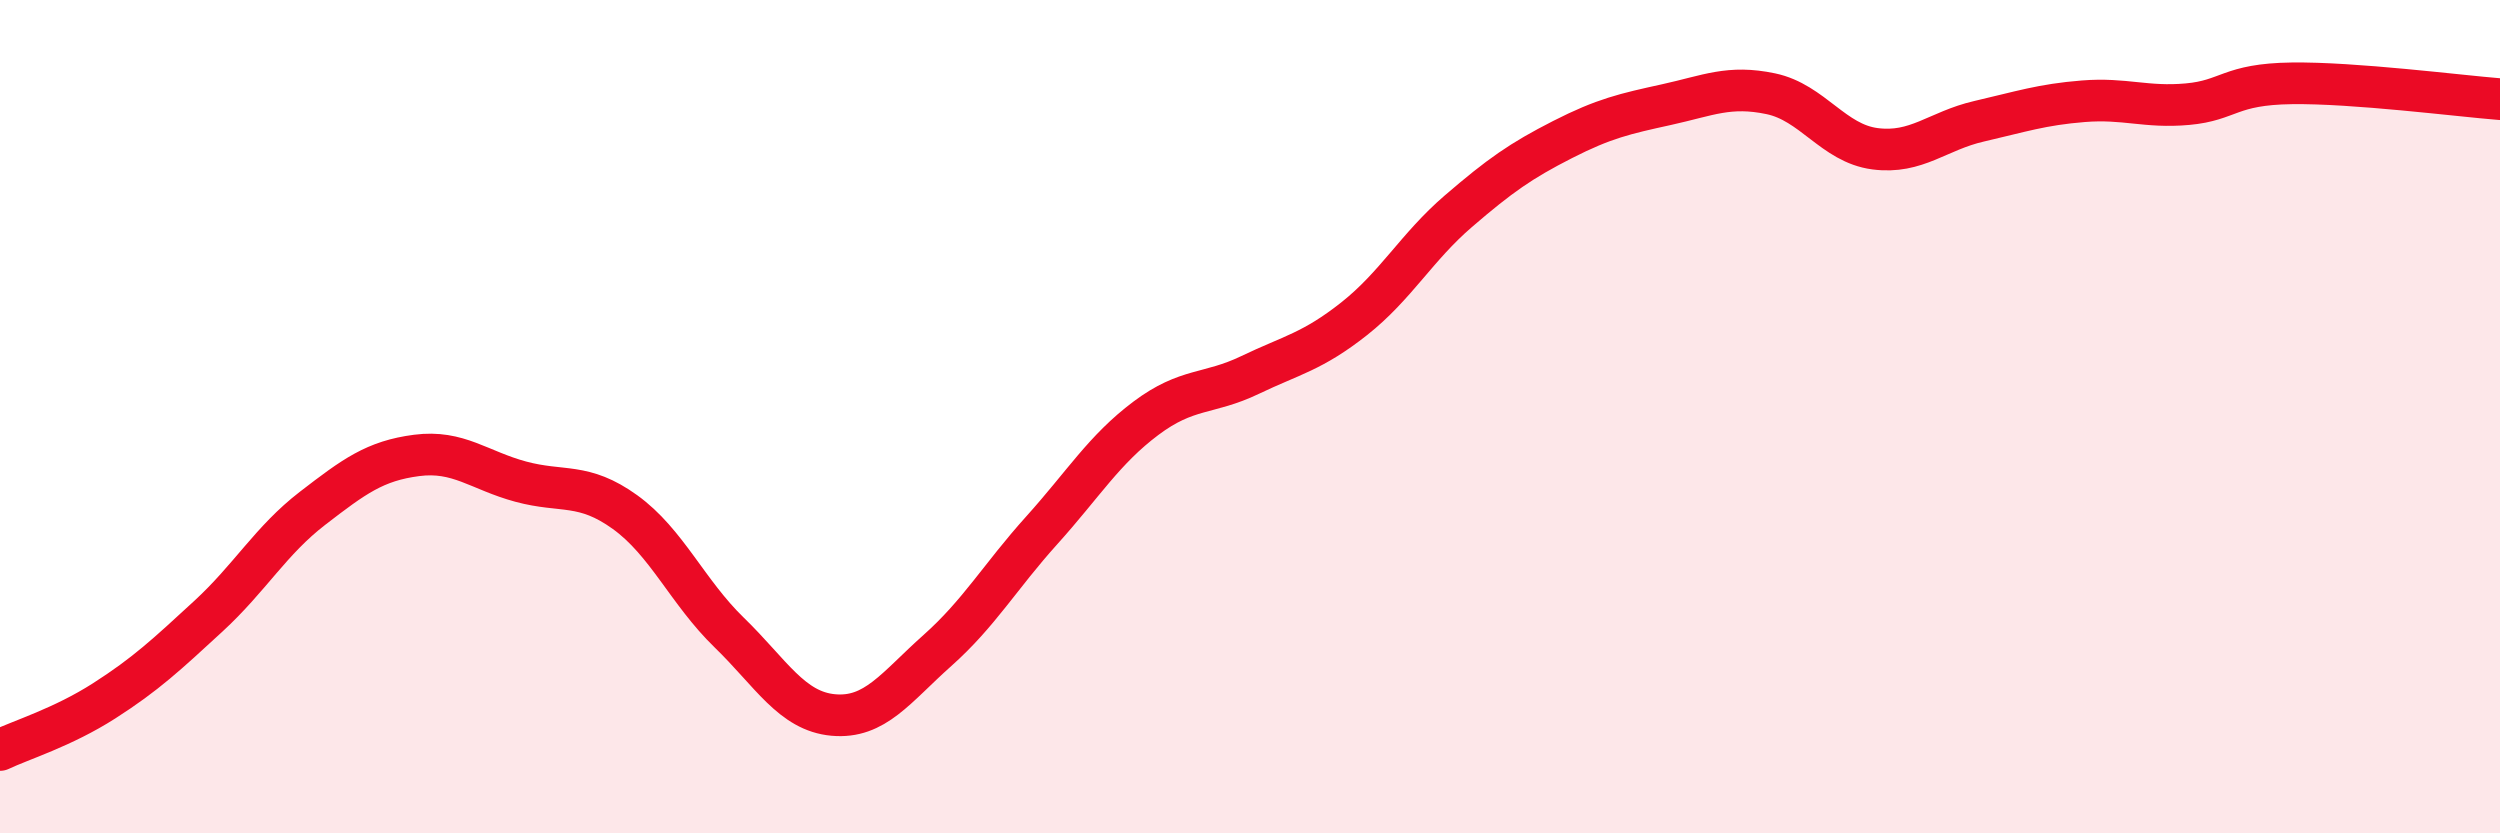 
    <svg width="60" height="20" viewBox="0 0 60 20" xmlns="http://www.w3.org/2000/svg">
      <path
        d="M 0,18 C 0.5,17.76 1.5,17.46 2.5,16.82 C 3.5,16.18 4,15.71 5,14.79 C 6,13.87 6.5,12.97 7.5,12.2 C 8.5,11.43 9,11.06 10,10.93 C 11,10.8 11.5,11.29 12.5,11.56 C 13.5,11.83 14,11.57 15,12.29 C 16,13.01 16.5,14.21 17.5,15.18 C 18.5,16.15 19,17.07 20,17.16 C 21,17.25 21.5,16.5 22.5,15.61 C 23.5,14.72 24,13.84 25,12.73 C 26,11.62 26.5,10.79 27.5,10.04 C 28.5,9.29 29,9.48 30,9 C 31,8.52 31.5,8.44 32.5,7.65 C 33.5,6.86 34,5.93 35,5.07 C 36,4.21 36.5,3.86 37.5,3.35 C 38.5,2.84 39,2.73 40,2.51 C 41,2.29 41.5,2.04 42.5,2.25 C 43.5,2.46 44,3.44 45,3.57 C 46,3.7 46.5,3.14 47.5,2.91 C 48.5,2.68 49,2.51 50,2.43 C 51,2.35 51.5,2.59 52.5,2.5 C 53.5,2.41 53.5,2.02 55,2 C 56.5,1.98 59,2.3 60,2.38L60 20L0 20Z"
        fill="#EB0A25"
        opacity="0.1"
        stroke-linecap="round"
        stroke-linejoin="round"
      />
      <path
        d="M 0,18 C 0.5,17.76 1.5,17.46 2.5,16.82 C 3.5,16.18 4,15.71 5,14.79 C 6,13.87 6.5,12.97 7.5,12.2 C 8.5,11.43 9,11.06 10,10.93 C 11,10.8 11.5,11.29 12.5,11.56 C 13.5,11.83 14,11.57 15,12.29 C 16,13.01 16.5,14.21 17.5,15.18 C 18.5,16.15 19,17.07 20,17.16 C 21,17.25 21.5,16.5 22.5,15.61 C 23.5,14.72 24,13.84 25,12.73 C 26,11.62 26.5,10.79 27.5,10.04 C 28.5,9.29 29,9.48 30,9 C 31,8.52 31.5,8.44 32.5,7.65 C 33.5,6.86 34,5.93 35,5.07 C 36,4.21 36.5,3.86 37.5,3.35 C 38.5,2.84 39,2.73 40,2.51 C 41,2.29 41.5,2.04 42.5,2.25 C 43.5,2.46 44,3.44 45,3.57 C 46,3.7 46.5,3.14 47.5,2.91 C 48.5,2.68 49,2.51 50,2.43 C 51,2.35 51.5,2.59 52.5,2.5 C 53.5,2.41 53.5,2.02 55,2 C 56.5,1.98 59,2.3 60,2.38"
        stroke="#EB0A25"
        stroke-width="1"
        fill="none"
        stroke-linecap="round"
        stroke-linejoin="round"
      />
    </svg>
  